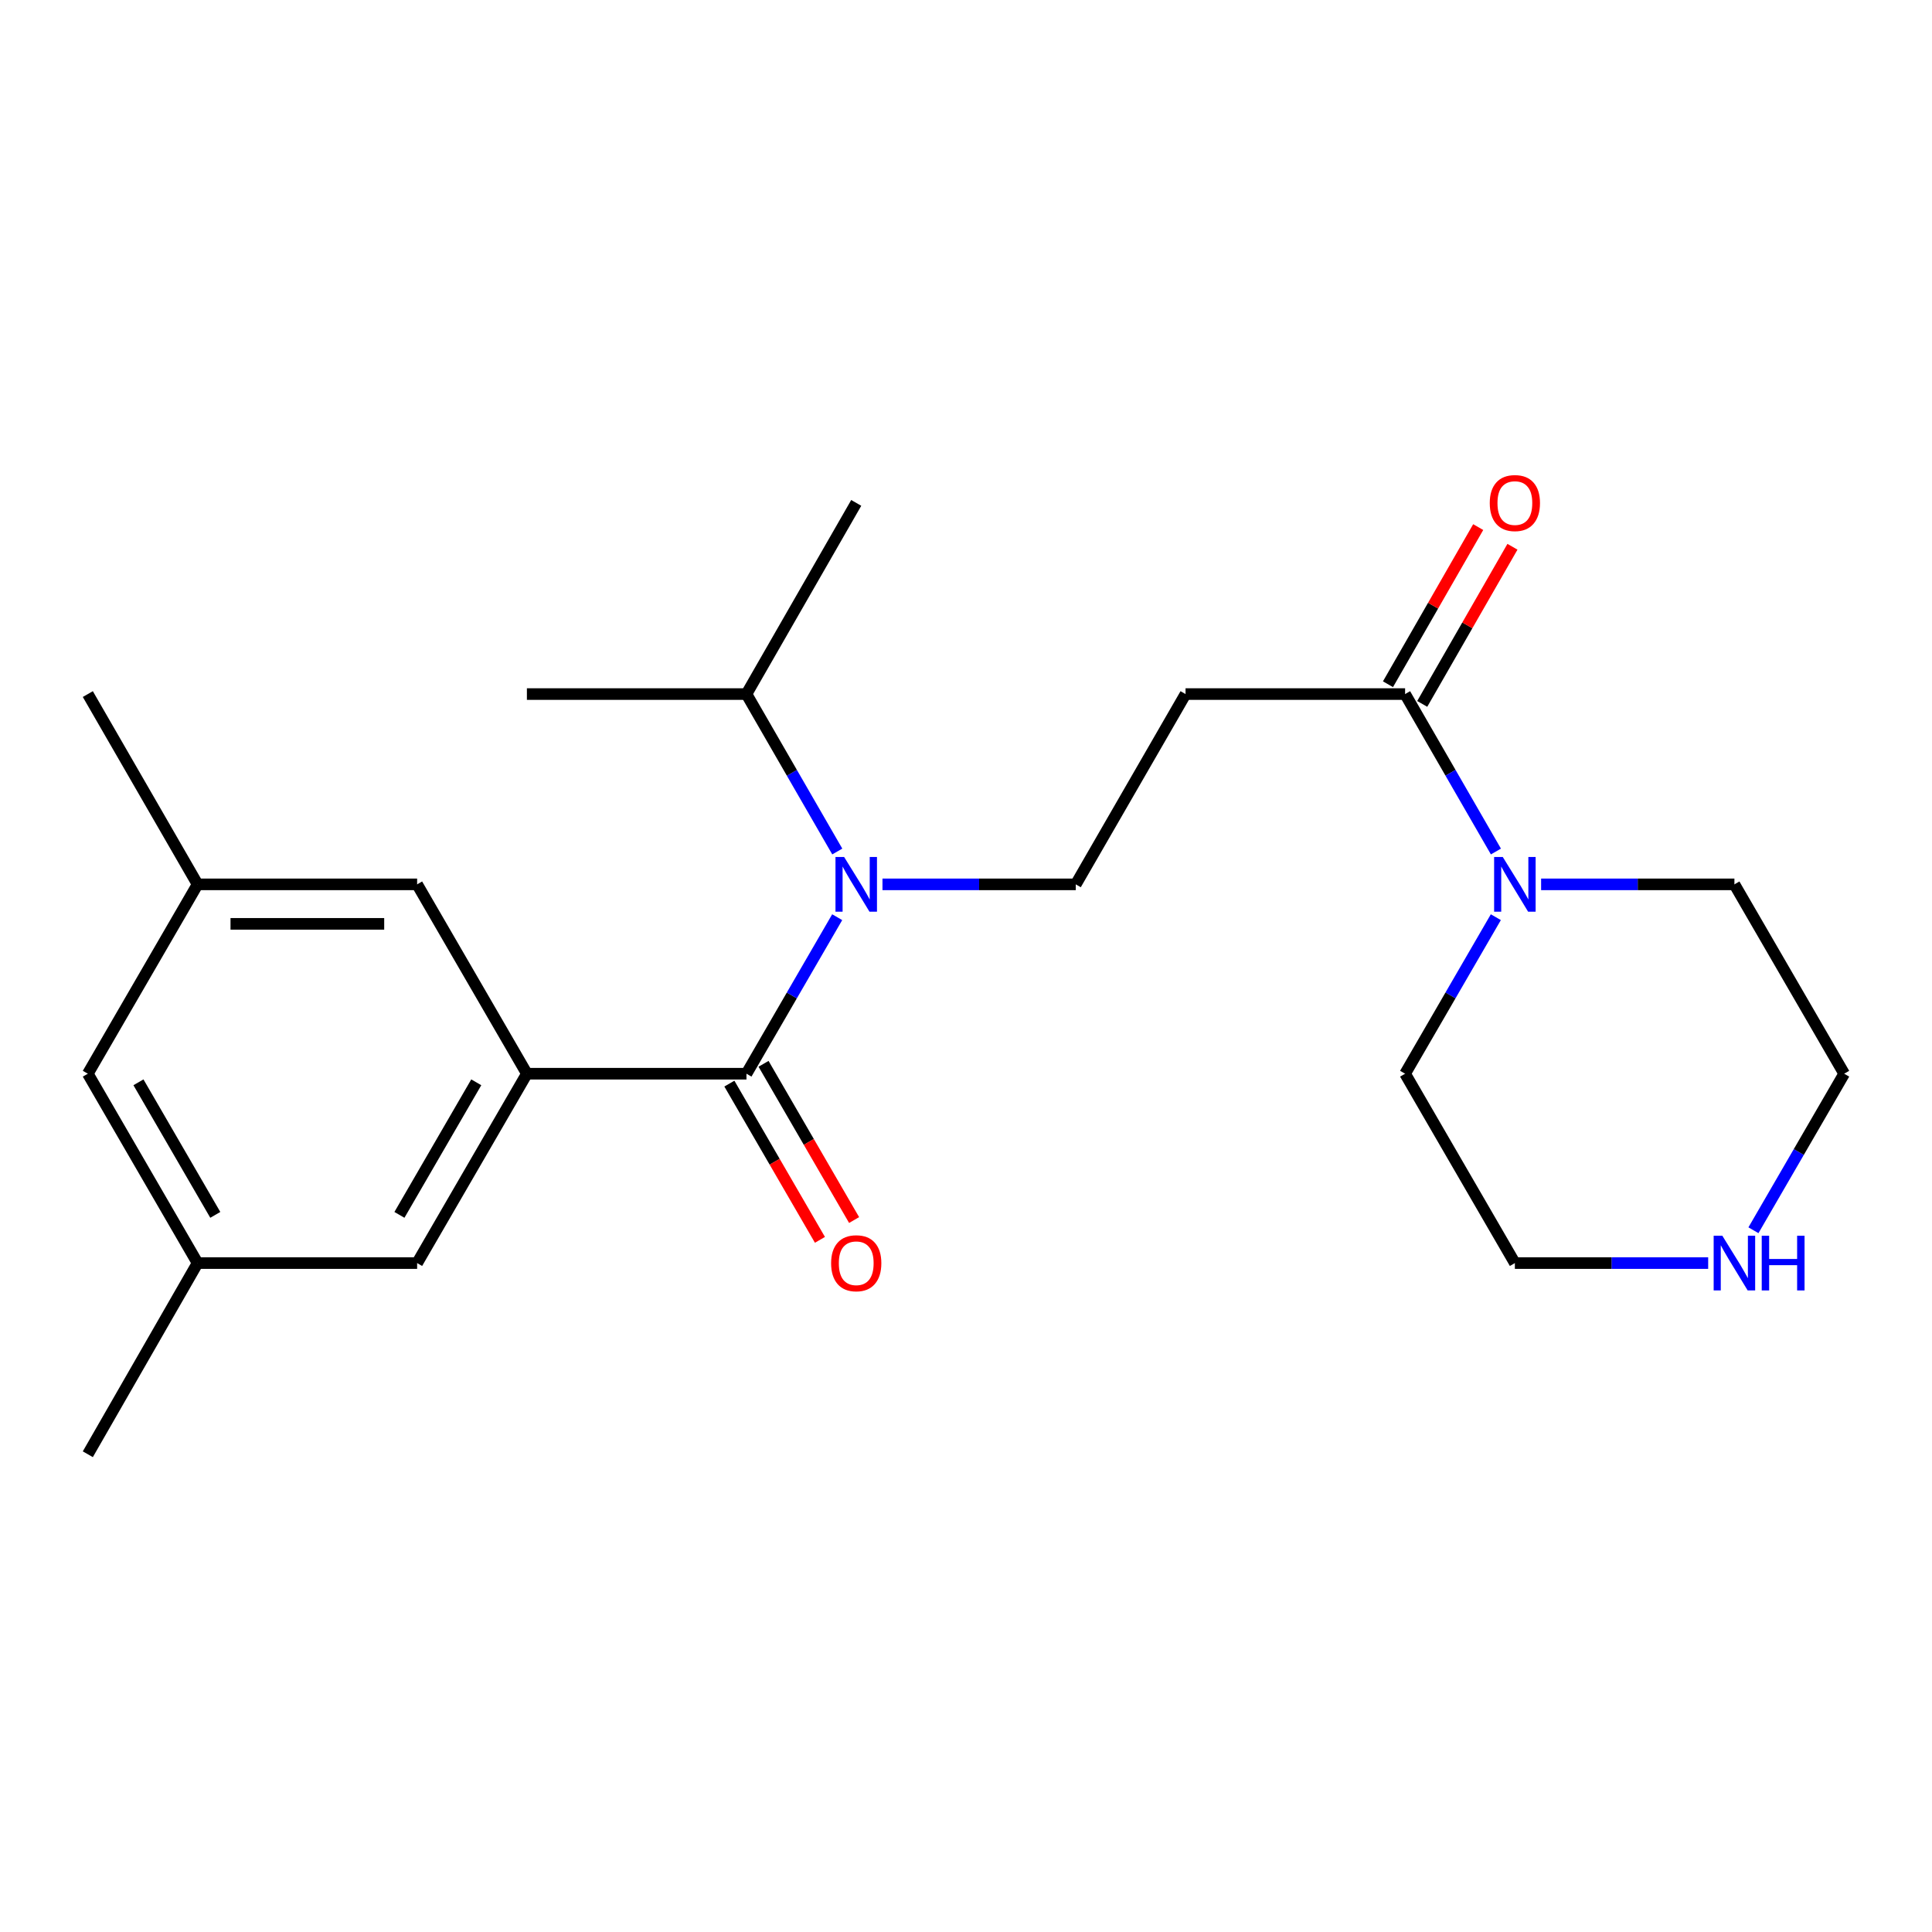 <?xml version='1.0' encoding='iso-8859-1'?>
<svg version='1.1' baseProfile='full'
              xmlns='http://www.w3.org/2000/svg'
                      xmlns:rdkit='http://www.rdkit.org/xml'
                      xmlns:xlink='http://www.w3.org/1999/xlink'
                  xml:space='preserve'
width='1000px' height='1000px' viewBox='0 0 1000 1000'>
<!-- END OF HEADER -->
<rect style='opacity:1.0;fill:#FFFFFF;stroke:none' width='1000' height='1000' x='0' y='0'> </rect>
<path class='bond-0' d='M 386.366,555.751 L 272.722,555.751' style='fill:none;fill-rule:evenodd;stroke:#000000;stroke-width:6px;stroke-linecap:butt;stroke-linejoin:miter;stroke-opacity:1' />
<path class='bond-1' d='M 386.366,555.751 L 409.85,515.244' style='fill:none;fill-rule:evenodd;stroke:#000000;stroke-width:6px;stroke-linecap:butt;stroke-linejoin:miter;stroke-opacity:1' />
<path class='bond-1' d='M 409.85,515.244 L 433.333,474.736' style='fill:none;fill-rule:evenodd;stroke:#0000FF;stroke-width:6px;stroke-linecap:butt;stroke-linejoin:miter;stroke-opacity:1' />
<path class='bond-8' d='M 377.524,560.877 L 400.961,601.31' style='fill:none;fill-rule:evenodd;stroke:#000000;stroke-width:6px;stroke-linecap:butt;stroke-linejoin:miter;stroke-opacity:1' />
<path class='bond-8' d='M 400.961,601.31 L 424.398,641.743' style='fill:none;fill-rule:evenodd;stroke:#FF0000;stroke-width:6px;stroke-linecap:butt;stroke-linejoin:miter;stroke-opacity:1' />
<path class='bond-8' d='M 395.209,550.625 L 418.646,591.058' style='fill:none;fill-rule:evenodd;stroke:#000000;stroke-width:6px;stroke-linecap:butt;stroke-linejoin:miter;stroke-opacity:1' />
<path class='bond-8' d='M 418.646,591.058 L 442.083,631.491' style='fill:none;fill-rule:evenodd;stroke:#FF0000;stroke-width:6px;stroke-linecap:butt;stroke-linejoin:miter;stroke-opacity:1' />
<path class='bond-6' d='M 272.722,555.751 L 215.905,653.769' style='fill:none;fill-rule:evenodd;stroke:#000000;stroke-width:6px;stroke-linecap:butt;stroke-linejoin:miter;stroke-opacity:1' />
<path class='bond-6' d='M 246.514,560.202 L 206.742,628.815' style='fill:none;fill-rule:evenodd;stroke:#000000;stroke-width:6px;stroke-linecap:butt;stroke-linejoin:miter;stroke-opacity:1' />
<path class='bond-7' d='M 272.722,555.751 L 215.905,457.744' style='fill:none;fill-rule:evenodd;stroke:#000000;stroke-width:6px;stroke-linecap:butt;stroke-linejoin:miter;stroke-opacity:1' />
<path class='bond-5' d='M 456.764,457.744 L 506.79,457.744' style='fill:none;fill-rule:evenodd;stroke:#0000FF;stroke-width:6px;stroke-linecap:butt;stroke-linejoin:miter;stroke-opacity:1' />
<path class='bond-5' d='M 506.79,457.744 L 556.817,457.744' style='fill:none;fill-rule:evenodd;stroke:#000000;stroke-width:6px;stroke-linecap:butt;stroke-linejoin:miter;stroke-opacity:1' />
<path class='bond-13' d='M 433.375,440.741 L 409.871,399.995' style='fill:none;fill-rule:evenodd;stroke:#0000FF;stroke-width:6px;stroke-linecap:butt;stroke-linejoin:miter;stroke-opacity:1' />
<path class='bond-13' d='M 409.871,399.995 L 386.366,359.249' style='fill:none;fill-rule:evenodd;stroke:#000000;stroke-width:6px;stroke-linecap:butt;stroke-linejoin:miter;stroke-opacity:1' />
<path class='bond-2' d='M 727.278,359.249 L 613.634,359.249' style='fill:none;fill-rule:evenodd;stroke:#000000;stroke-width:6px;stroke-linecap:butt;stroke-linejoin:miter;stroke-opacity:1' />
<path class='bond-3' d='M 727.278,359.249 L 750.783,399.995' style='fill:none;fill-rule:evenodd;stroke:#000000;stroke-width:6px;stroke-linecap:butt;stroke-linejoin:miter;stroke-opacity:1' />
<path class='bond-3' d='M 750.783,399.995 L 774.287,440.741' style='fill:none;fill-rule:evenodd;stroke:#0000FF;stroke-width:6px;stroke-linecap:butt;stroke-linejoin:miter;stroke-opacity:1' />
<path class='bond-10' d='M 736.142,364.338 L 759.494,323.67' style='fill:none;fill-rule:evenodd;stroke:#000000;stroke-width:6px;stroke-linecap:butt;stroke-linejoin:miter;stroke-opacity:1' />
<path class='bond-10' d='M 759.494,323.67 L 782.846,283.001' style='fill:none;fill-rule:evenodd;stroke:#FF0000;stroke-width:6px;stroke-linecap:butt;stroke-linejoin:miter;stroke-opacity:1' />
<path class='bond-10' d='M 718.415,354.159 L 741.767,313.491' style='fill:none;fill-rule:evenodd;stroke:#000000;stroke-width:6px;stroke-linecap:butt;stroke-linejoin:miter;stroke-opacity:1' />
<path class='bond-10' d='M 741.767,313.491 L 765.118,272.822' style='fill:none;fill-rule:evenodd;stroke:#FF0000;stroke-width:6px;stroke-linecap:butt;stroke-linejoin:miter;stroke-opacity:1' />
<path class='bond-15' d='M 774.244,474.736 L 750.761,515.244' style='fill:none;fill-rule:evenodd;stroke:#0000FF;stroke-width:6px;stroke-linecap:butt;stroke-linejoin:miter;stroke-opacity:1' />
<path class='bond-15' d='M 750.761,515.244 L 727.278,555.751' style='fill:none;fill-rule:evenodd;stroke:#000000;stroke-width:6px;stroke-linecap:butt;stroke-linejoin:miter;stroke-opacity:1' />
<path class='bond-16' d='M 797.676,457.744 L 847.702,457.744' style='fill:none;fill-rule:evenodd;stroke:#0000FF;stroke-width:6px;stroke-linecap:butt;stroke-linejoin:miter;stroke-opacity:1' />
<path class='bond-16' d='M 847.702,457.744 L 897.729,457.744' style='fill:none;fill-rule:evenodd;stroke:#000000;stroke-width:6px;stroke-linecap:butt;stroke-linejoin:miter;stroke-opacity:1' />
<path class='bond-4' d='M 613.634,359.249 L 556.817,457.744' style='fill:none;fill-rule:evenodd;stroke:#000000;stroke-width:6px;stroke-linecap:butt;stroke-linejoin:miter;stroke-opacity:1' />
<path class='bond-11' d='M 215.905,653.769 L 102.271,653.769' style='fill:none;fill-rule:evenodd;stroke:#000000;stroke-width:6px;stroke-linecap:butt;stroke-linejoin:miter;stroke-opacity:1' />
<path class='bond-12' d='M 215.905,457.744 L 102.271,457.744' style='fill:none;fill-rule:evenodd;stroke:#000000;stroke-width:6px;stroke-linecap:butt;stroke-linejoin:miter;stroke-opacity:1' />
<path class='bond-12' d='M 198.86,478.186 L 119.316,478.186' style='fill:none;fill-rule:evenodd;stroke:#000000;stroke-width:6px;stroke-linecap:butt;stroke-linejoin:miter;stroke-opacity:1' />
<path class='bond-9' d='M 907.578,636.777 L 931.062,596.264' style='fill:none;fill-rule:evenodd;stroke:#0000FF;stroke-width:6px;stroke-linecap:butt;stroke-linejoin:miter;stroke-opacity:1' />
<path class='bond-9' d='M 931.062,596.264 L 954.545,555.751' style='fill:none;fill-rule:evenodd;stroke:#000000;stroke-width:6px;stroke-linecap:butt;stroke-linejoin:miter;stroke-opacity:1' />
<path class='bond-24' d='M 884.148,653.769 L 834.122,653.769' style='fill:none;fill-rule:evenodd;stroke:#0000FF;stroke-width:6px;stroke-linecap:butt;stroke-linejoin:miter;stroke-opacity:1' />
<path class='bond-24' d='M 834.122,653.769 L 784.095,653.769' style='fill:none;fill-rule:evenodd;stroke:#000000;stroke-width:6px;stroke-linecap:butt;stroke-linejoin:miter;stroke-opacity:1' />
<path class='bond-19' d='M 102.271,653.769 L 45.455,752.719' style='fill:none;fill-rule:evenodd;stroke:#000000;stroke-width:6px;stroke-linecap:butt;stroke-linejoin:miter;stroke-opacity:1' />
<path class='bond-23' d='M 102.271,653.769 L 45.455,555.751' style='fill:none;fill-rule:evenodd;stroke:#000000;stroke-width:6px;stroke-linecap:butt;stroke-linejoin:miter;stroke-opacity:1' />
<path class='bond-23' d='M 111.434,628.815 L 71.662,560.202' style='fill:none;fill-rule:evenodd;stroke:#000000;stroke-width:6px;stroke-linecap:butt;stroke-linejoin:miter;stroke-opacity:1' />
<path class='bond-14' d='M 102.271,457.744 L 45.455,555.751' style='fill:none;fill-rule:evenodd;stroke:#000000;stroke-width:6px;stroke-linecap:butt;stroke-linejoin:miter;stroke-opacity:1' />
<path class='bond-20' d='M 102.271,457.744 L 45.455,359.249' style='fill:none;fill-rule:evenodd;stroke:#000000;stroke-width:6px;stroke-linecap:butt;stroke-linejoin:miter;stroke-opacity:1' />
<path class='bond-21' d='M 386.366,359.249 L 272.722,359.249' style='fill:none;fill-rule:evenodd;stroke:#000000;stroke-width:6px;stroke-linecap:butt;stroke-linejoin:miter;stroke-opacity:1' />
<path class='bond-22' d='M 386.366,359.249 L 443.183,260.299' style='fill:none;fill-rule:evenodd;stroke:#000000;stroke-width:6px;stroke-linecap:butt;stroke-linejoin:miter;stroke-opacity:1' />
<path class='bond-17' d='M 727.278,555.751 L 784.095,653.769' style='fill:none;fill-rule:evenodd;stroke:#000000;stroke-width:6px;stroke-linecap:butt;stroke-linejoin:miter;stroke-opacity:1' />
<path class='bond-18' d='M 897.729,457.744 L 954.545,555.751' style='fill:none;fill-rule:evenodd;stroke:#000000;stroke-width:6px;stroke-linecap:butt;stroke-linejoin:miter;stroke-opacity:1' />
<path  class='atom-2' d='M 436.923 443.584
L 446.203 458.584
Q 447.123 460.064, 448.603 462.744
Q 450.083 465.424, 450.163 465.584
L 450.163 443.584
L 453.923 443.584
L 453.923 471.904
L 450.043 471.904
L 440.083 455.504
Q 438.923 453.584, 437.683 451.384
Q 436.483 449.184, 436.123 448.504
L 436.123 471.904
L 432.443 471.904
L 432.443 443.584
L 436.923 443.584
' fill='#0000FF'/>
<path  class='atom-4' d='M 777.835 443.584
L 787.115 458.584
Q 788.035 460.064, 789.515 462.744
Q 790.995 465.424, 791.075 465.584
L 791.075 443.584
L 794.835 443.584
L 794.835 471.904
L 790.955 471.904
L 780.995 455.504
Q 779.835 453.584, 778.595 451.384
Q 777.395 449.184, 777.035 448.504
L 777.035 471.904
L 773.355 471.904
L 773.355 443.584
L 777.835 443.584
' fill='#0000FF'/>
<path  class='atom-9' d='M 430.183 653.849
Q 430.183 647.049, 433.543 643.249
Q 436.903 639.449, 443.183 639.449
Q 449.463 639.449, 452.823 643.249
Q 456.183 647.049, 456.183 653.849
Q 456.183 660.729, 452.783 664.649
Q 449.383 668.529, 443.183 668.529
Q 436.943 668.529, 433.543 664.649
Q 430.183 660.769, 430.183 653.849
M 443.183 665.329
Q 447.503 665.329, 449.823 662.449
Q 452.183 659.529, 452.183 653.849
Q 452.183 648.289, 449.823 645.489
Q 447.503 642.649, 443.183 642.649
Q 438.863 642.649, 436.503 645.449
Q 434.183 648.249, 434.183 653.849
Q 434.183 659.569, 436.503 662.449
Q 438.863 665.329, 443.183 665.329
' fill='#FF0000'/>
<path  class='atom-10' d='M 891.469 639.609
L 900.749 654.609
Q 901.669 656.089, 903.149 658.769
Q 904.629 661.449, 904.709 661.609
L 904.709 639.609
L 908.469 639.609
L 908.469 667.929
L 904.589 667.929
L 894.629 651.529
Q 893.469 649.609, 892.229 647.409
Q 891.029 645.209, 890.669 644.529
L 890.669 667.929
L 886.989 667.929
L 886.989 639.609
L 891.469 639.609
' fill='#0000FF'/>
<path  class='atom-10' d='M 911.869 639.609
L 915.709 639.609
L 915.709 651.649
L 930.189 651.649
L 930.189 639.609
L 934.029 639.609
L 934.029 667.929
L 930.189 667.929
L 930.189 654.849
L 915.709 654.849
L 915.709 667.929
L 911.869 667.929
L 911.869 639.609
' fill='#0000FF'/>
<path  class='atom-11' d='M 771.095 260.379
Q 771.095 253.579, 774.455 249.779
Q 777.815 245.979, 784.095 245.979
Q 790.375 245.979, 793.735 249.779
Q 797.095 253.579, 797.095 260.379
Q 797.095 267.259, 793.695 271.179
Q 790.295 275.059, 784.095 275.059
Q 777.855 275.059, 774.455 271.179
Q 771.095 267.299, 771.095 260.379
M 784.095 271.859
Q 788.415 271.859, 790.735 268.979
Q 793.095 266.059, 793.095 260.379
Q 793.095 254.819, 790.735 252.019
Q 788.415 249.179, 784.095 249.179
Q 779.775 249.179, 777.415 251.979
Q 775.095 254.779, 775.095 260.379
Q 775.095 266.099, 777.415 268.979
Q 779.775 271.859, 784.095 271.859
' fill='#FF0000'/>
</svg>
